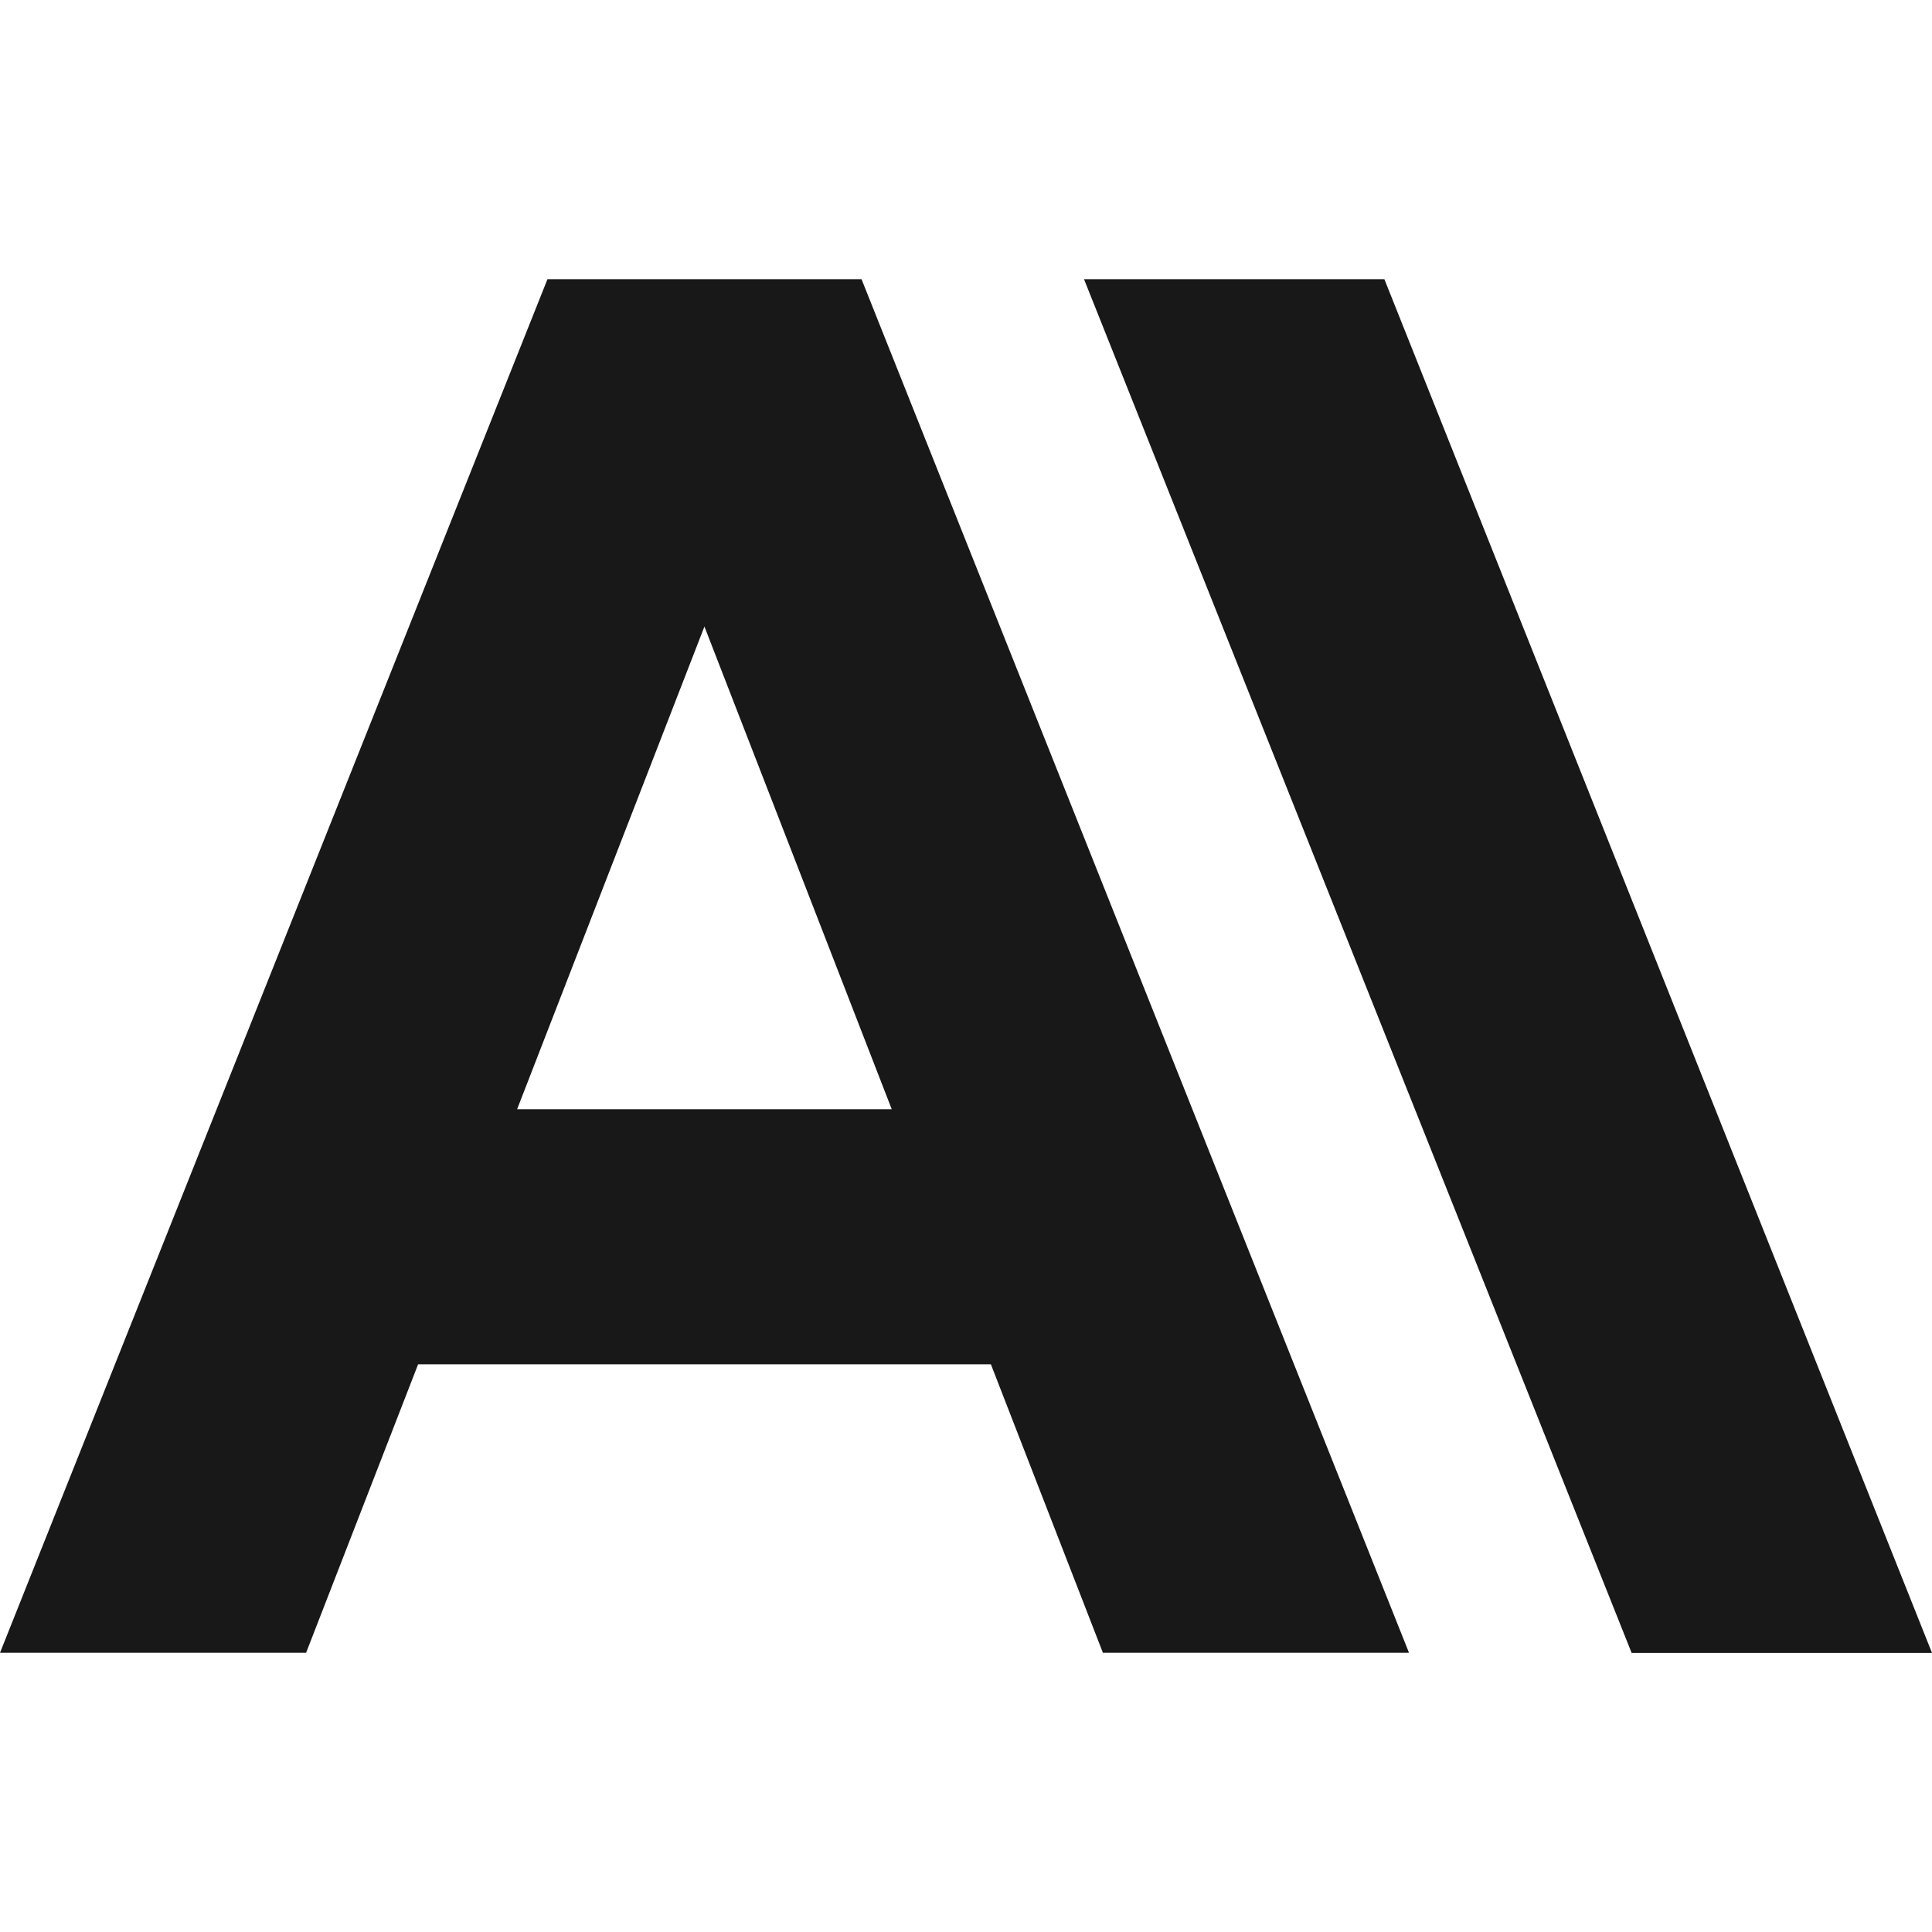 <svg xmlns="http://www.w3.org/2000/svg" width="128" height="128">
    <path fill="#181818" d="m71.82 18.5 36.28 91.01H128L91.72 18.5z"/>
    <path fill="#181818" d="m34.26 73.49 12.41-31.98 12.41 31.98H34.25Zm2.01-54.99L0 109.5h20.28l7.42-19.11h37.95l7.42 19.11h20.28l-36.27-91h-20.8Z"/>
</svg>
